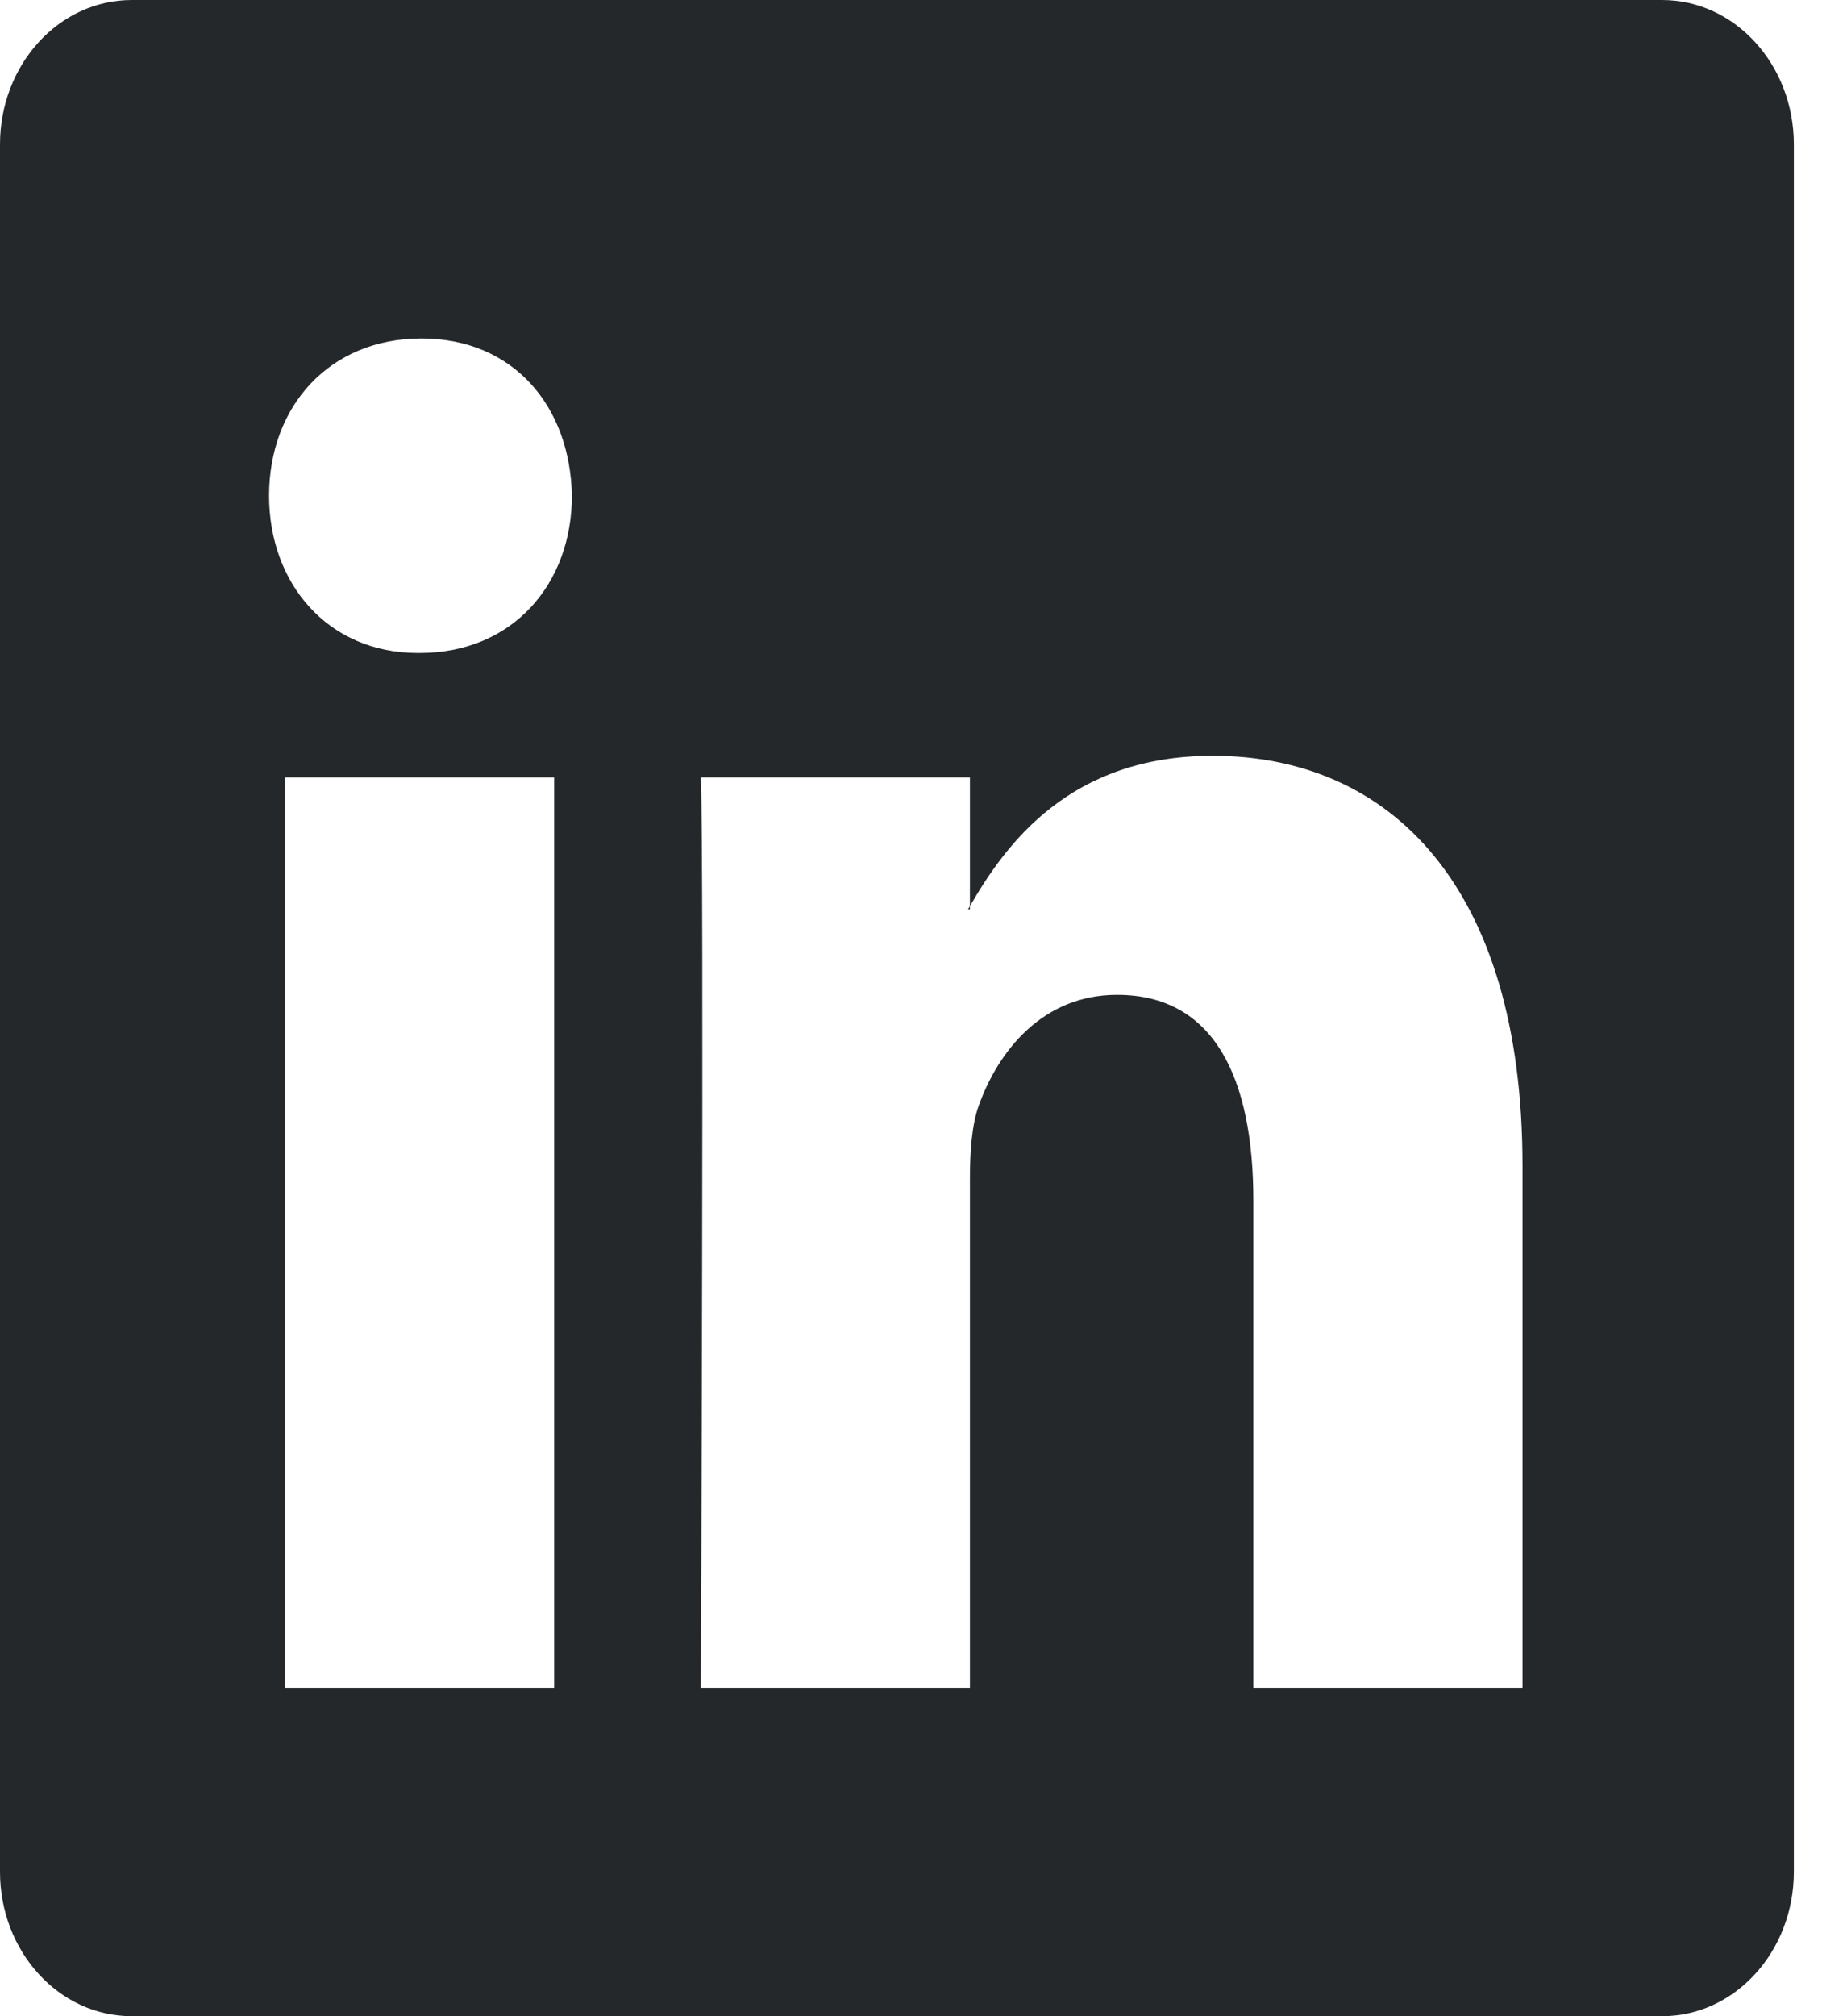 <?xml version="1.0" encoding="utf-8"?>
<svg xmlns="http://www.w3.org/2000/svg" fill="none" height="100%" overflow="visible" preserveAspectRatio="none" style="display: block;" viewBox="0 0 22 24" width="100%">
<g id="Group">
<path d="M0 1.719C0 0.769 0.702 0 1.569 0H19.798C20.664 0 21.367 0.769 21.367 1.719V22.281C21.367 23.23 20.664 24 19.798 24H1.569C0.702 24 0 23.23 0 22.281V1.719ZM6.601 20.091V9.254H3.395V20.091H6.601ZM4.998 7.773C6.116 7.773 6.812 6.942 6.812 5.901C6.792 4.838 6.118 4.029 5.02 4.029C3.922 4.029 3.205 4.839 3.205 5.901C3.205 6.942 3.901 7.773 4.977 7.773H4.998V7.773ZM11.553 20.091V14.039C11.553 13.714 11.574 13.39 11.659 13.159C11.89 12.513 12.418 11.842 13.305 11.842C14.465 11.842 14.929 12.835 14.929 14.293V20.091H18.135V13.875C18.135 10.545 16.554 8.997 14.444 8.997C12.742 8.997 11.98 10.047 11.553 10.787V10.824H11.531C11.538 10.812 11.546 10.799 11.553 10.787V9.254H8.348C8.388 10.271 8.348 20.091 8.348 20.091H11.553Z" fill="#25282B" id="Vector"/>
</g>
</svg>